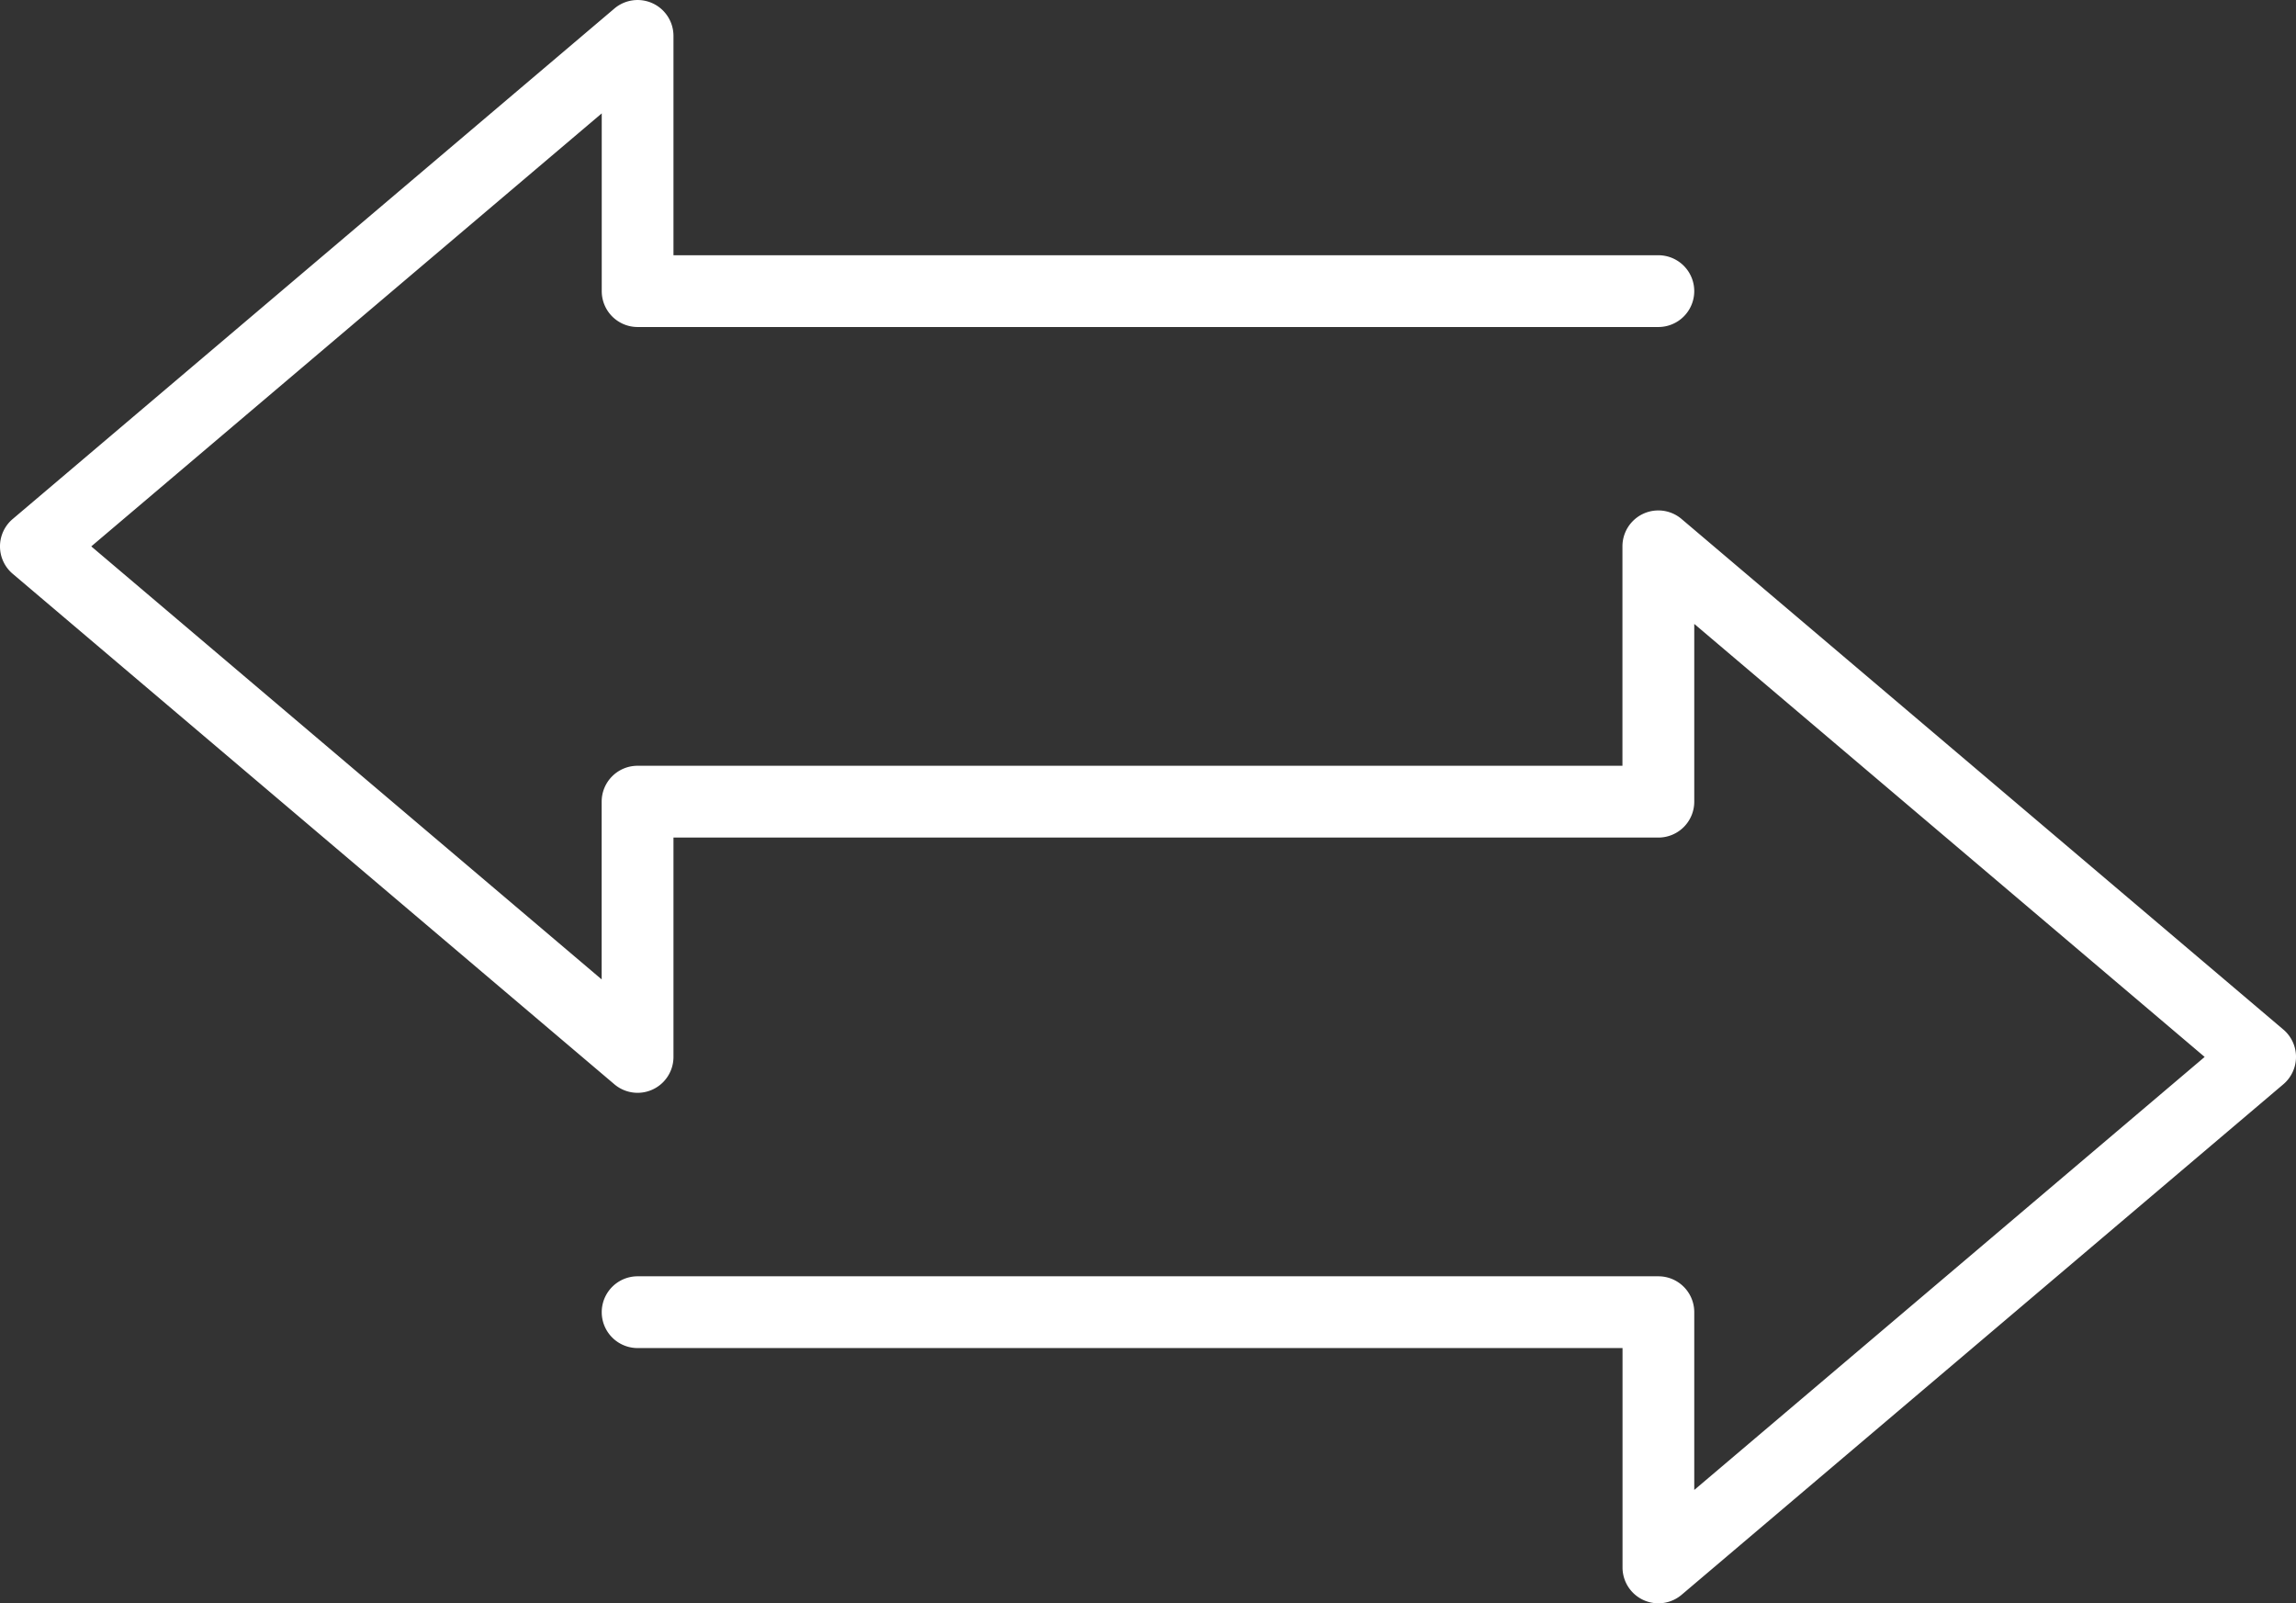 <svg xmlns="http://www.w3.org/2000/svg" width="166.028" height="115.91" viewBox="0 0 166.028 115.91">
  <rect x="0" y="0" width="166.028" height="115.91" fill="#333333" stroke="none"/>
  <path id="transfer_1_" data-name="transfer (1)" d="M166.028,153.686a2.594,2.594,0,0,1-.916,1.978L121.6,192.571a2.594,2.594,0,0,1-4.272-1.978V174.734H46.107a2.594,2.594,0,1,1,0-5.188h73.814a2.594,2.594,0,0,1,2.594,2.594v12.852l36.908-31.305-36.908-31.305v12.852a2.594,2.594,0,0,1-2.594,2.594H48.7v15.859a2.594,2.594,0,0,1-4.272,1.978L.916,118.757a2.594,2.594,0,0,1,0-3.957L44.429,77.893A2.594,2.594,0,0,1,48.7,79.871V95.73h71.22a2.594,2.594,0,1,1,0,5.188H46.107a2.594,2.594,0,0,1-2.594-2.594V85.473L6.6,116.778l36.908,31.305V135.232a2.594,2.594,0,0,1,2.594-2.594h71.22V116.779A2.594,2.594,0,0,1,121.6,114.8l43.513,36.907a2.593,2.593,0,0,1,.916,1.978Z" transform="translate(0 -77.277)" fill="#fff"/>
</svg>
